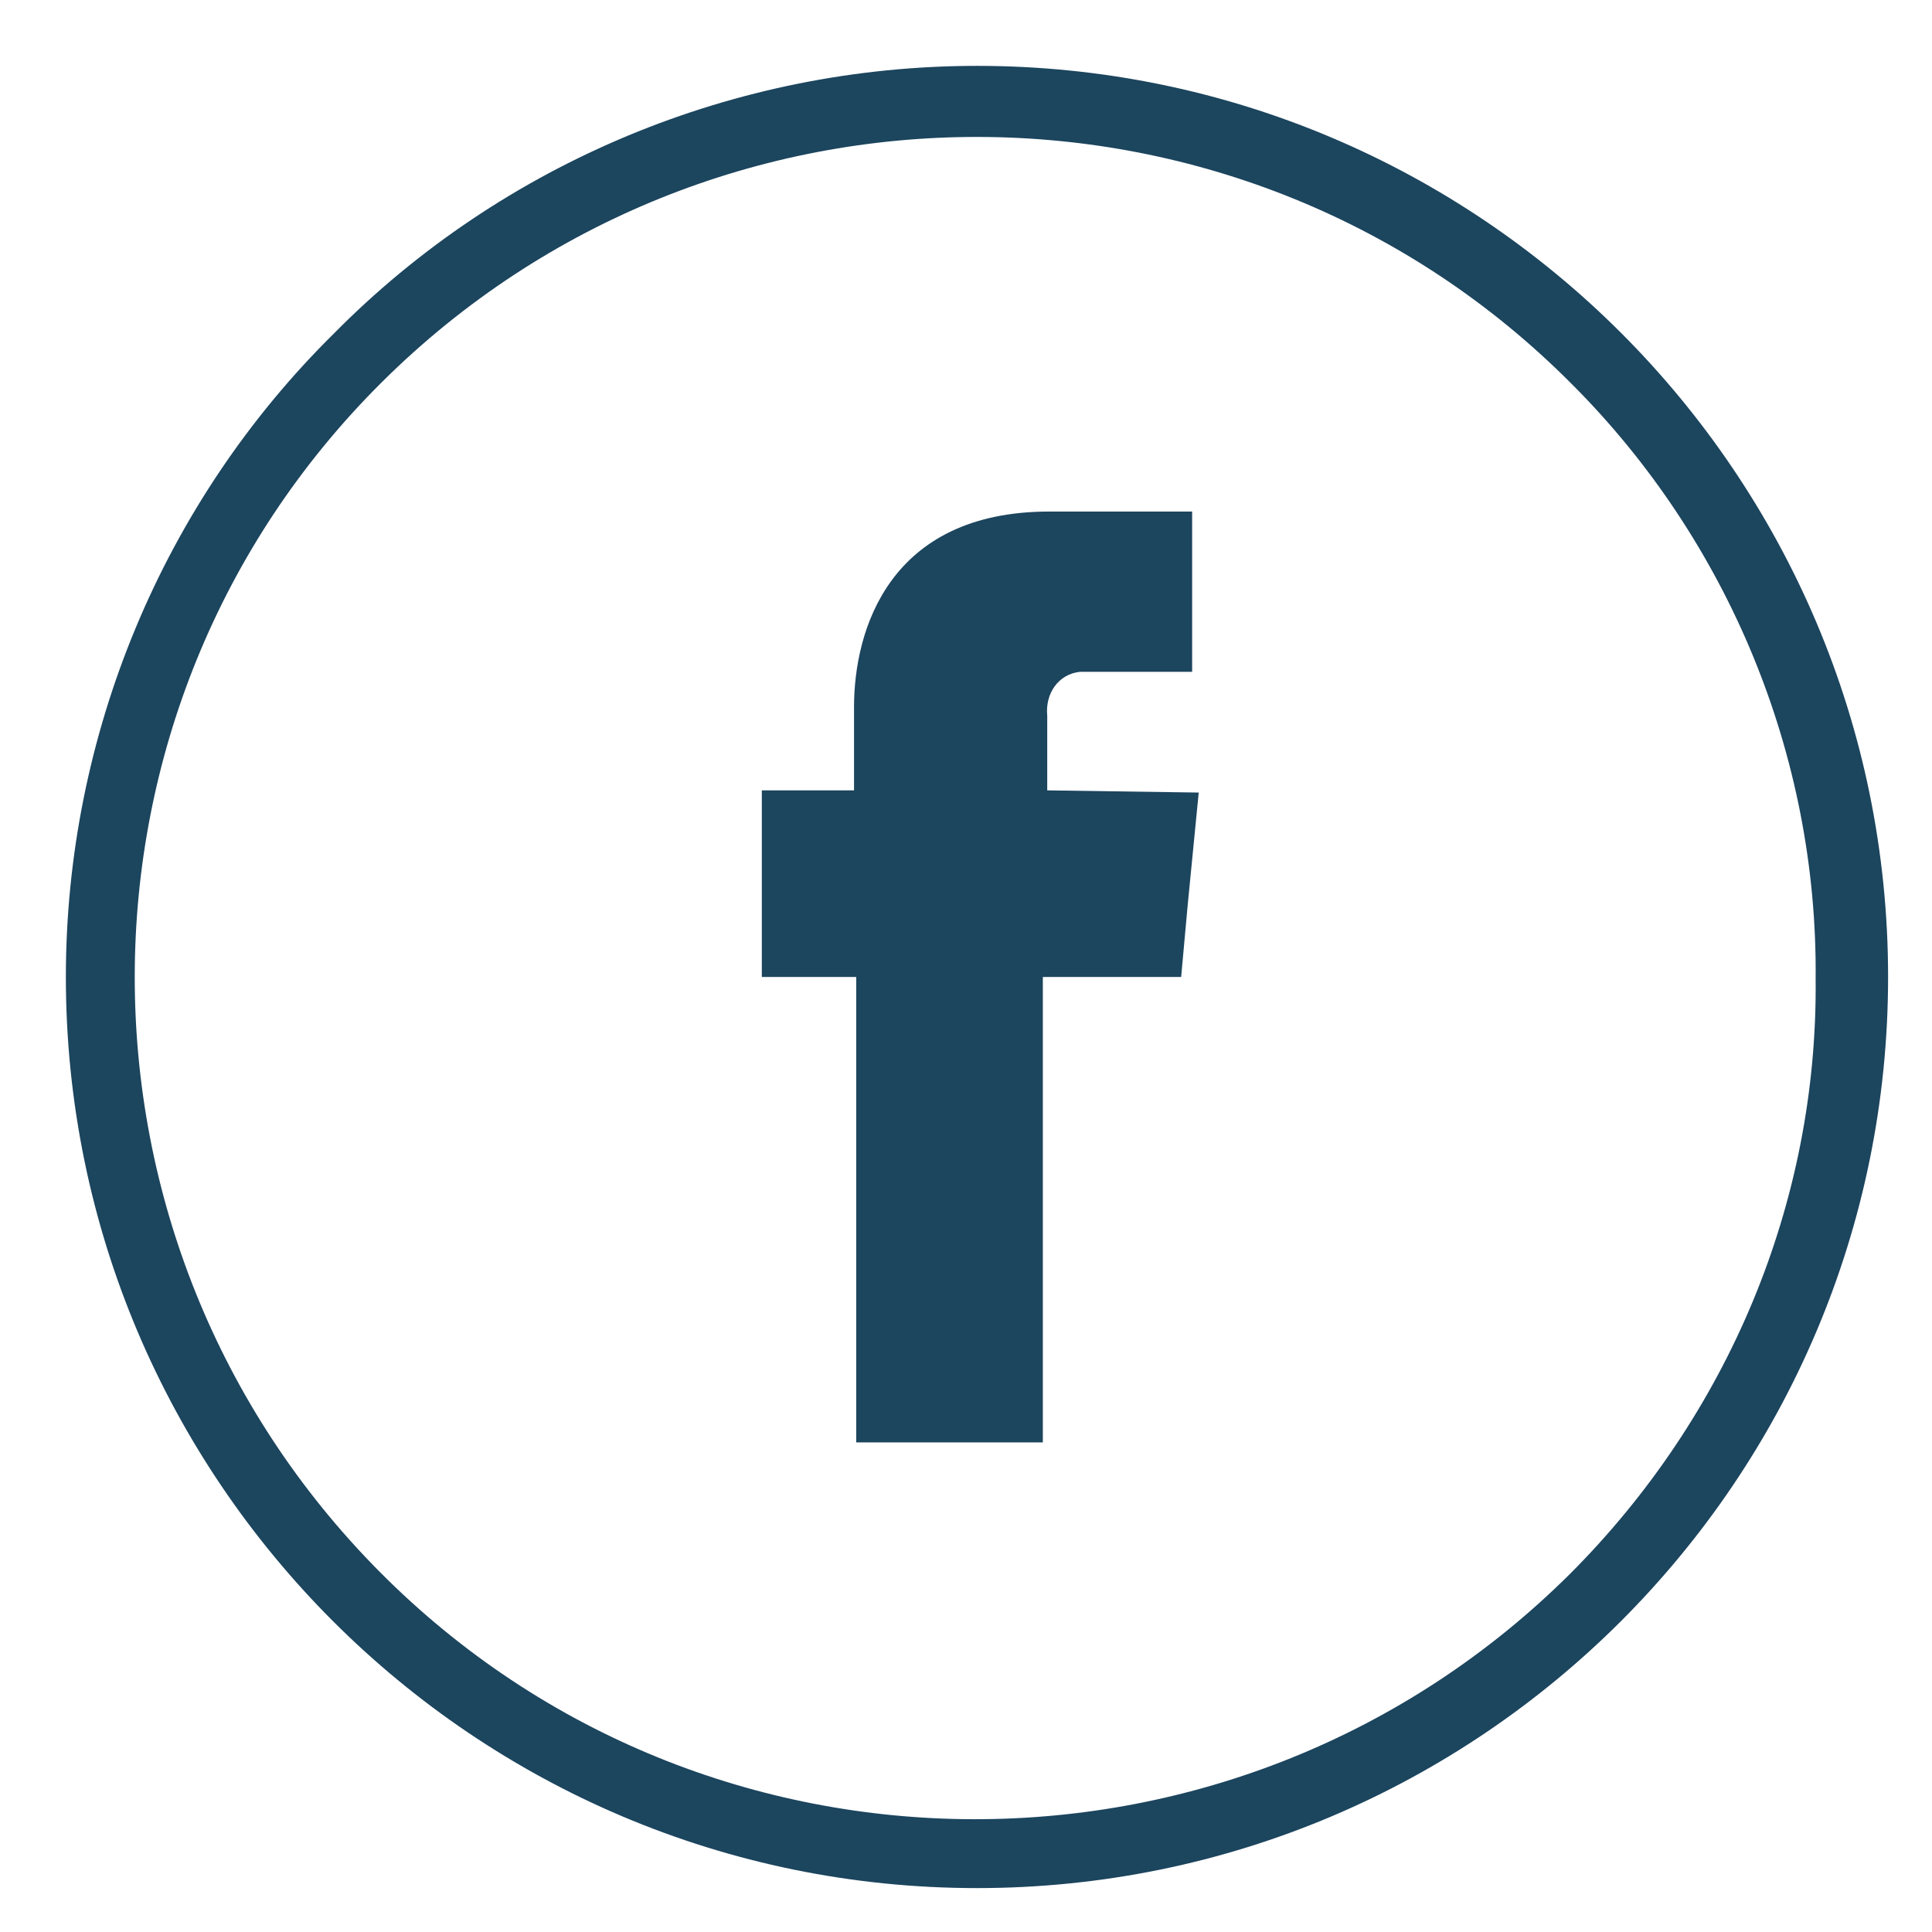 <?xml version="1.0" encoding="utf-8"?>
<!-- Generator: Adobe Illustrator 25.1.0, SVG Export Plug-In . SVG Version: 6.00 Build 0)  -->
<svg version="1.1" id="Layer_1" xmlns="http://www.w3.org/2000/svg" xmlns:xlink="http://www.w3.org/1999/xlink" x="0px" y="0px"
	 viewBox="0 0 88 88" style="enable-background:new 0 0 88 88;" xml:space="preserve">
<style type="text/css">
	.st0{display:none;}
	.st1{display:inline;fill-rule:evenodd;clip-rule:evenodd;fill:#2D98DA;}
	.st2{display:inline;}
	.st3{fill:#1C455E;}
	.st4{fill-rule:evenodd;clip-rule:evenodd;fill:#1C455E;}
</style>
<g id="Ebene_1" class="st0">
	<path class="st1" d="M23.3,44.5c0-11.7,9.5-21.2,21.2-21.2s21.2,9.5,21.2,21.2s-9.5,21.2-21.2,21.2l0,0
		C32.8,65.7,23.3,56.2,23.3,44.5z M66.4,3H22.6C11.8,3,3,11.8,3,22.6v43.8C3,77.2,11.8,86,22.6,86h43.8C77.2,86,86,77.2,86,66.4
		V22.6C86,11.8,77.2,3,66.4,3z M22.6,7.9h43.8c8.1,0,14.7,6.6,14.7,14.7v43.8c0,8.1-6.6,14.7-14.7,14.7H22.6
		c-8.1,0-14.7-6.6-14.7-14.7V22.6C7.9,14.5,14.5,7.9,22.6,7.9z M70.7,14.1c-2.4,0-4.3,1.9-4.3,4.3s1.9,4.3,4.3,4.3s4.3-1.9,4.3-4.3
		l0,0C75,16,73.1,14.1,70.7,14.1L70.7,14.1L70.7,14.1z M71.2,44.5c0-14.8-12-26.8-26.8-26.8s-26.8,12-26.8,26.8s12,26.8,26.8,26.8
		l0,0C59.3,71.2,71.2,59.3,71.2,44.5z"/>
</g>
<g id="Layer_2_1_" class="st0">
	<path class="st2" d="M68.7,3H20.3C10.7,3,3,10.7,3,20.3v48.4C3,78.3,10.7,86,20.3,86h48.4C78.3,86,86,78.3,86,68.7V20.3
		C86,10.7,78.3,3,68.7,3z M30.7,68.7H20.3v-38h10.4C30.7,30.7,30.7,68.7,30.7,68.7z M25.5,26.3c-3.3,0-6.1-2.7-6.1-6.1
		s2.7-6.1,6.1-6.1s6.1,2.7,6.1,6.1S28.8,26.3,25.5,26.3z M72.2,68.7H61.8V49.3c0-11.6-13.8-10.8-13.8,0v19.4H37.6v-38H48v6.1
		c4.8-8.9,24.2-9.6,24.2,8.6V68.7z"/>
</g>
<path class="st3" d="M44.5,3C67.4,3,86,21.6,86,44.5S67.4,86,44.5,86S3,67.4,3,44.5c0-11,4.4-21.6,12.2-29.3C22.9,7.4,33.5,3,44.5,3
	z M71.6,17.5c-14.9-15-39.2-15-54.2-0.1s-15,39.2-0.1,54.2s39.2,15,54.2,0.1c7.2-7.2,11.3-16.9,11.2-27.1
	C82.8,34.4,78.7,24.6,71.6,17.5z"/>
<path class="st4" d="M47.7,36v-3.4c-0.1-1,0.5-1.9,1.5-2c0.1,0,0.2,0,0.3,0h4.8v-7.3h-6.5c-7.3,0-8.9,5.4-8.9,8.9V36h-4.2v8.5H39
	v21.2h8.5V44.5h6.3l0.3-3.3l0.5-5.1L47.7,36z"/>
</svg>
